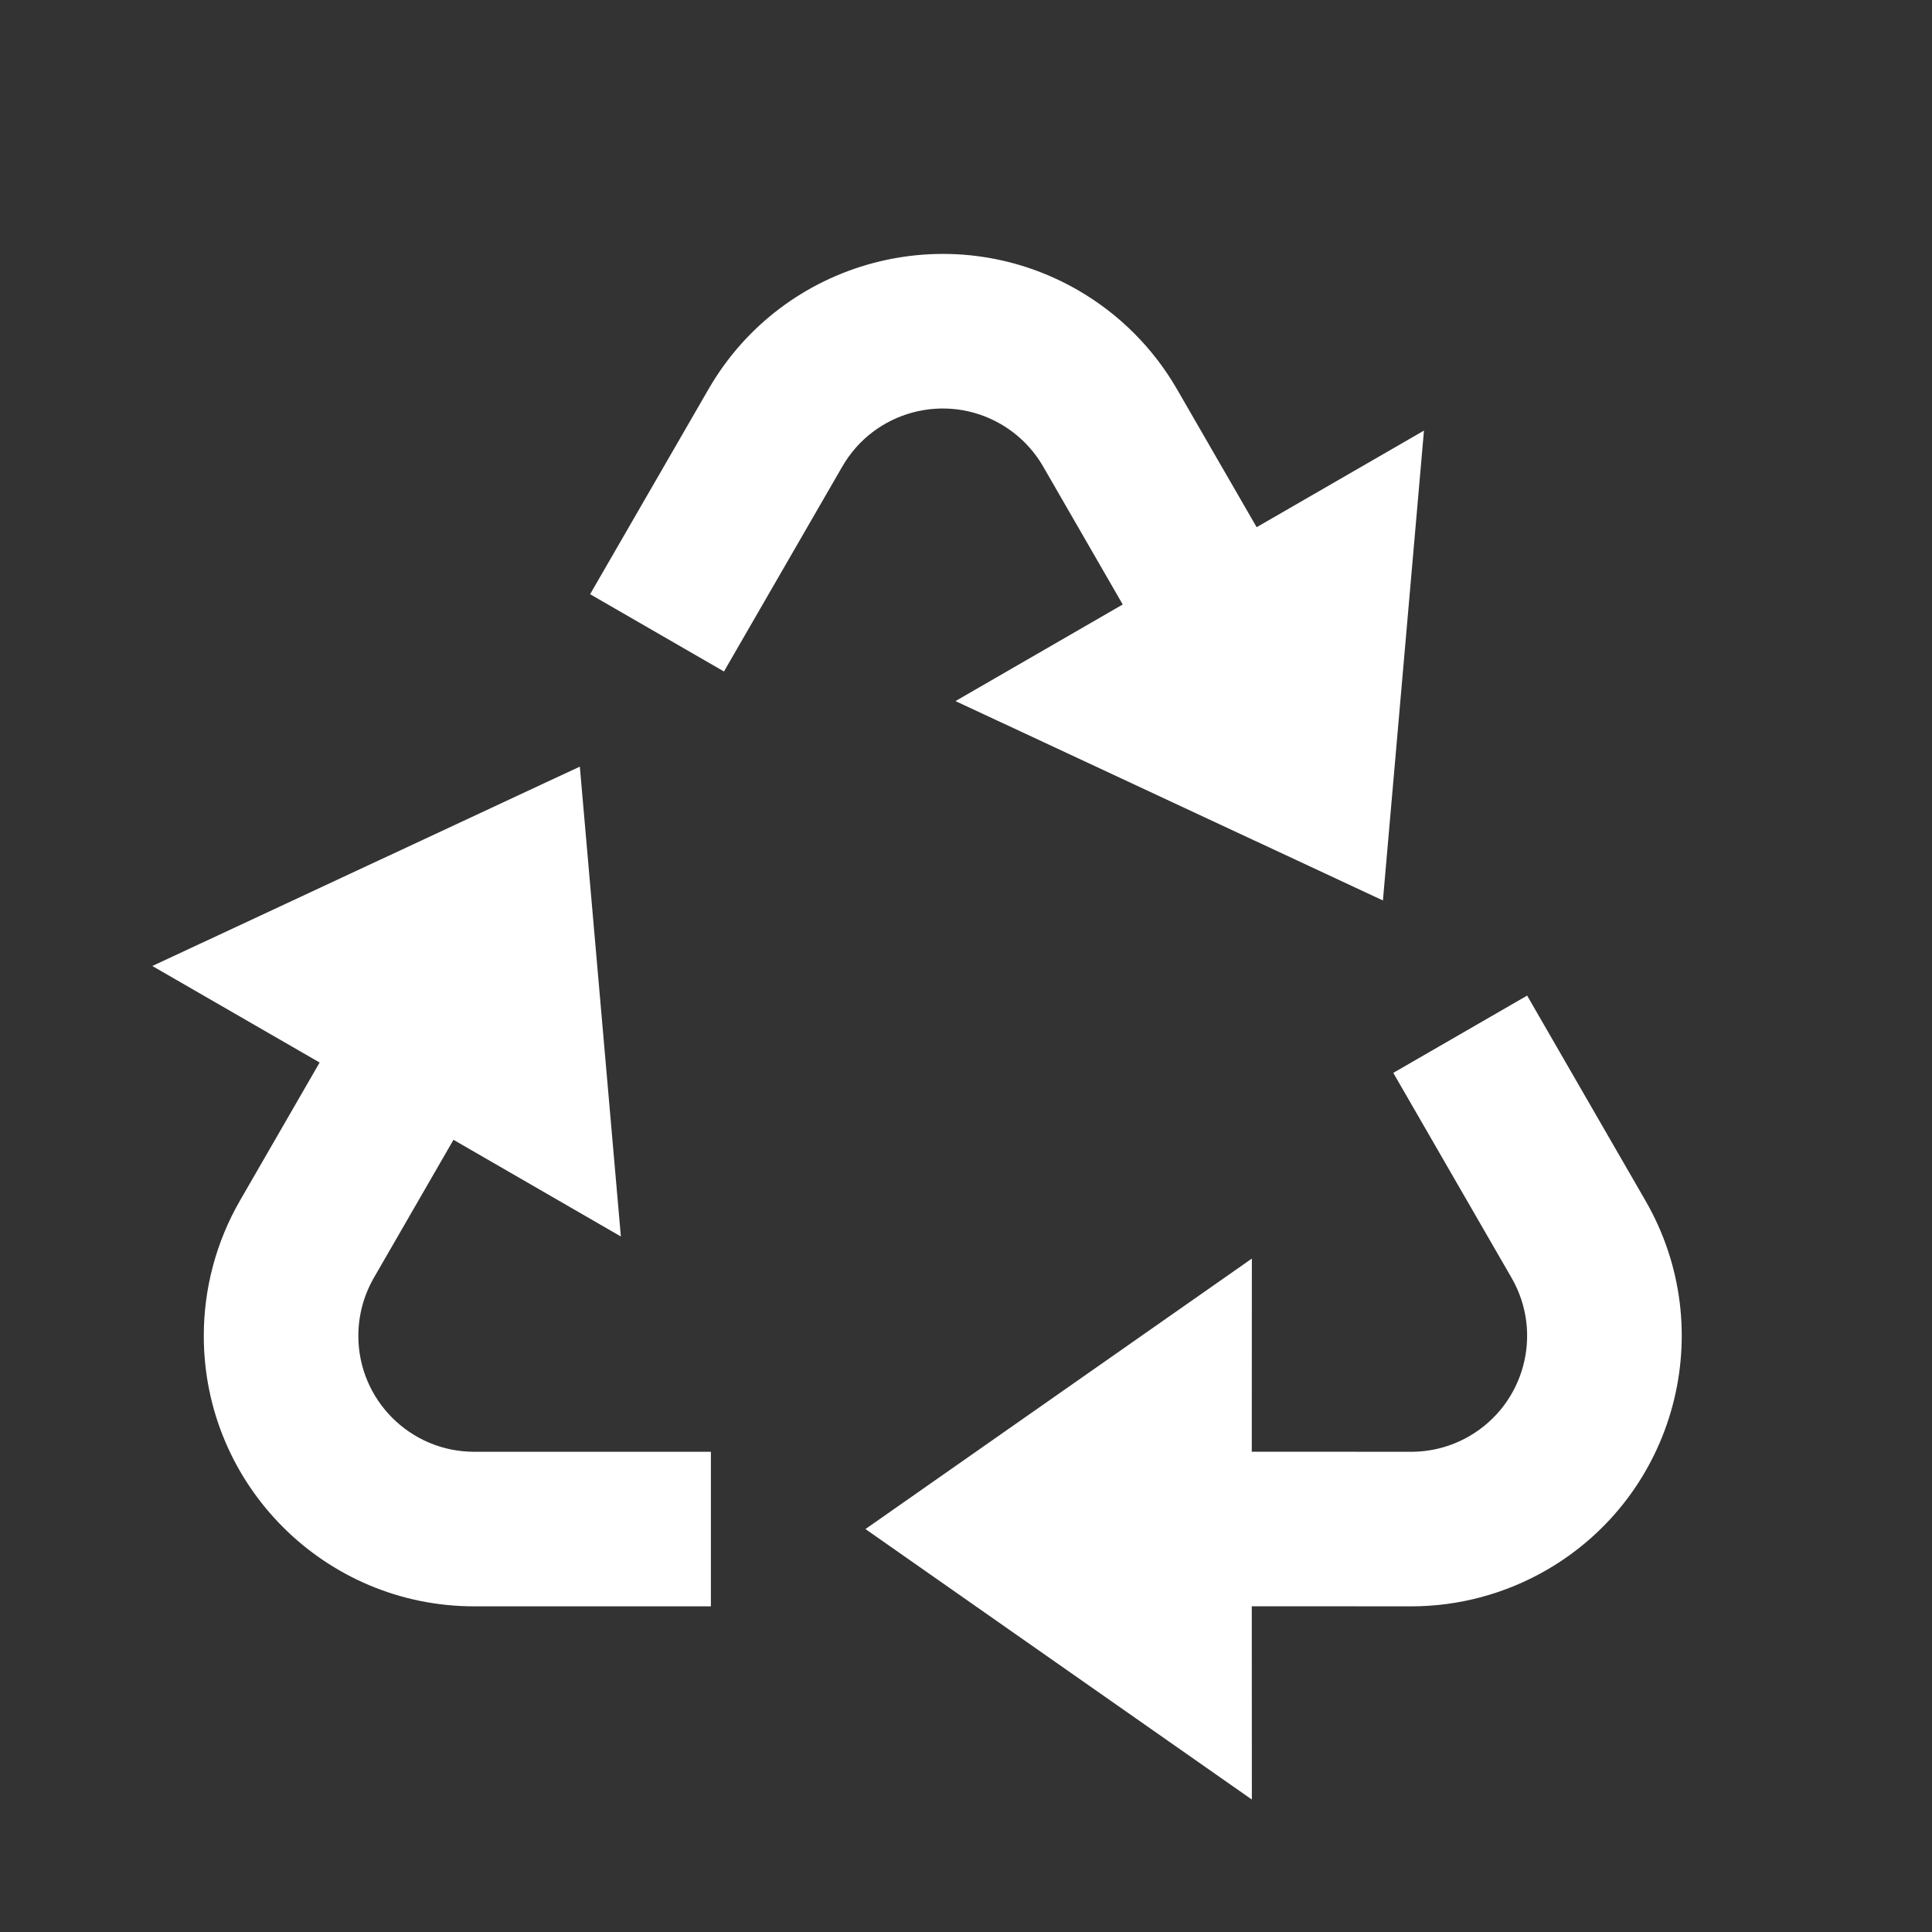 <?xml version="1.0" encoding="UTF-8"?> <svg xmlns="http://www.w3.org/2000/svg" width="25" height="25" viewBox="0 0 25 25" fill="none"><rect x="0" y="0" width="25" height="25" fill="#333333" stroke="none"/><path d="M19.761 12.883L21.292 15.536C22.259 17.21 21.685 19.351 20.011 20.317C19.479 20.624 18.875 20.786 18.261 20.786L16.198 20.785L16.199 23.286L11.199 19.786L16.199 16.286L16.198 18.785L18.261 18.786C18.524 18.786 18.783 18.717 19.011 18.585C19.728 18.171 19.974 17.253 19.56 16.536L18.029 13.883L19.761 12.883ZM7.503 9.92L8.034 16L5.868 14.749L4.837 16.536C4.706 16.764 4.637 17.023 4.637 17.286C4.637 18.114 5.308 18.786 6.137 18.786L9.199 18.786V20.786H6.137C4.204 20.786 2.637 19.219 2.637 17.286C2.637 16.672 2.798 16.068 3.105 15.536L4.136 13.749L1.971 12.5L7.503 9.92ZM13.949 3.755C14.481 4.062 14.923 4.504 15.23 5.036L16.261 6.822L18.426 5.572L17.895 11.652L12.364 9.072L14.528 7.822L13.498 6.036C13.366 5.808 13.177 5.619 12.949 5.487C12.231 5.073 11.314 5.319 10.9 6.036L9.368 8.689L7.636 7.689L9.168 5.036C10.134 3.362 12.275 2.789 13.949 3.755Z" fill="white"></path></svg> 